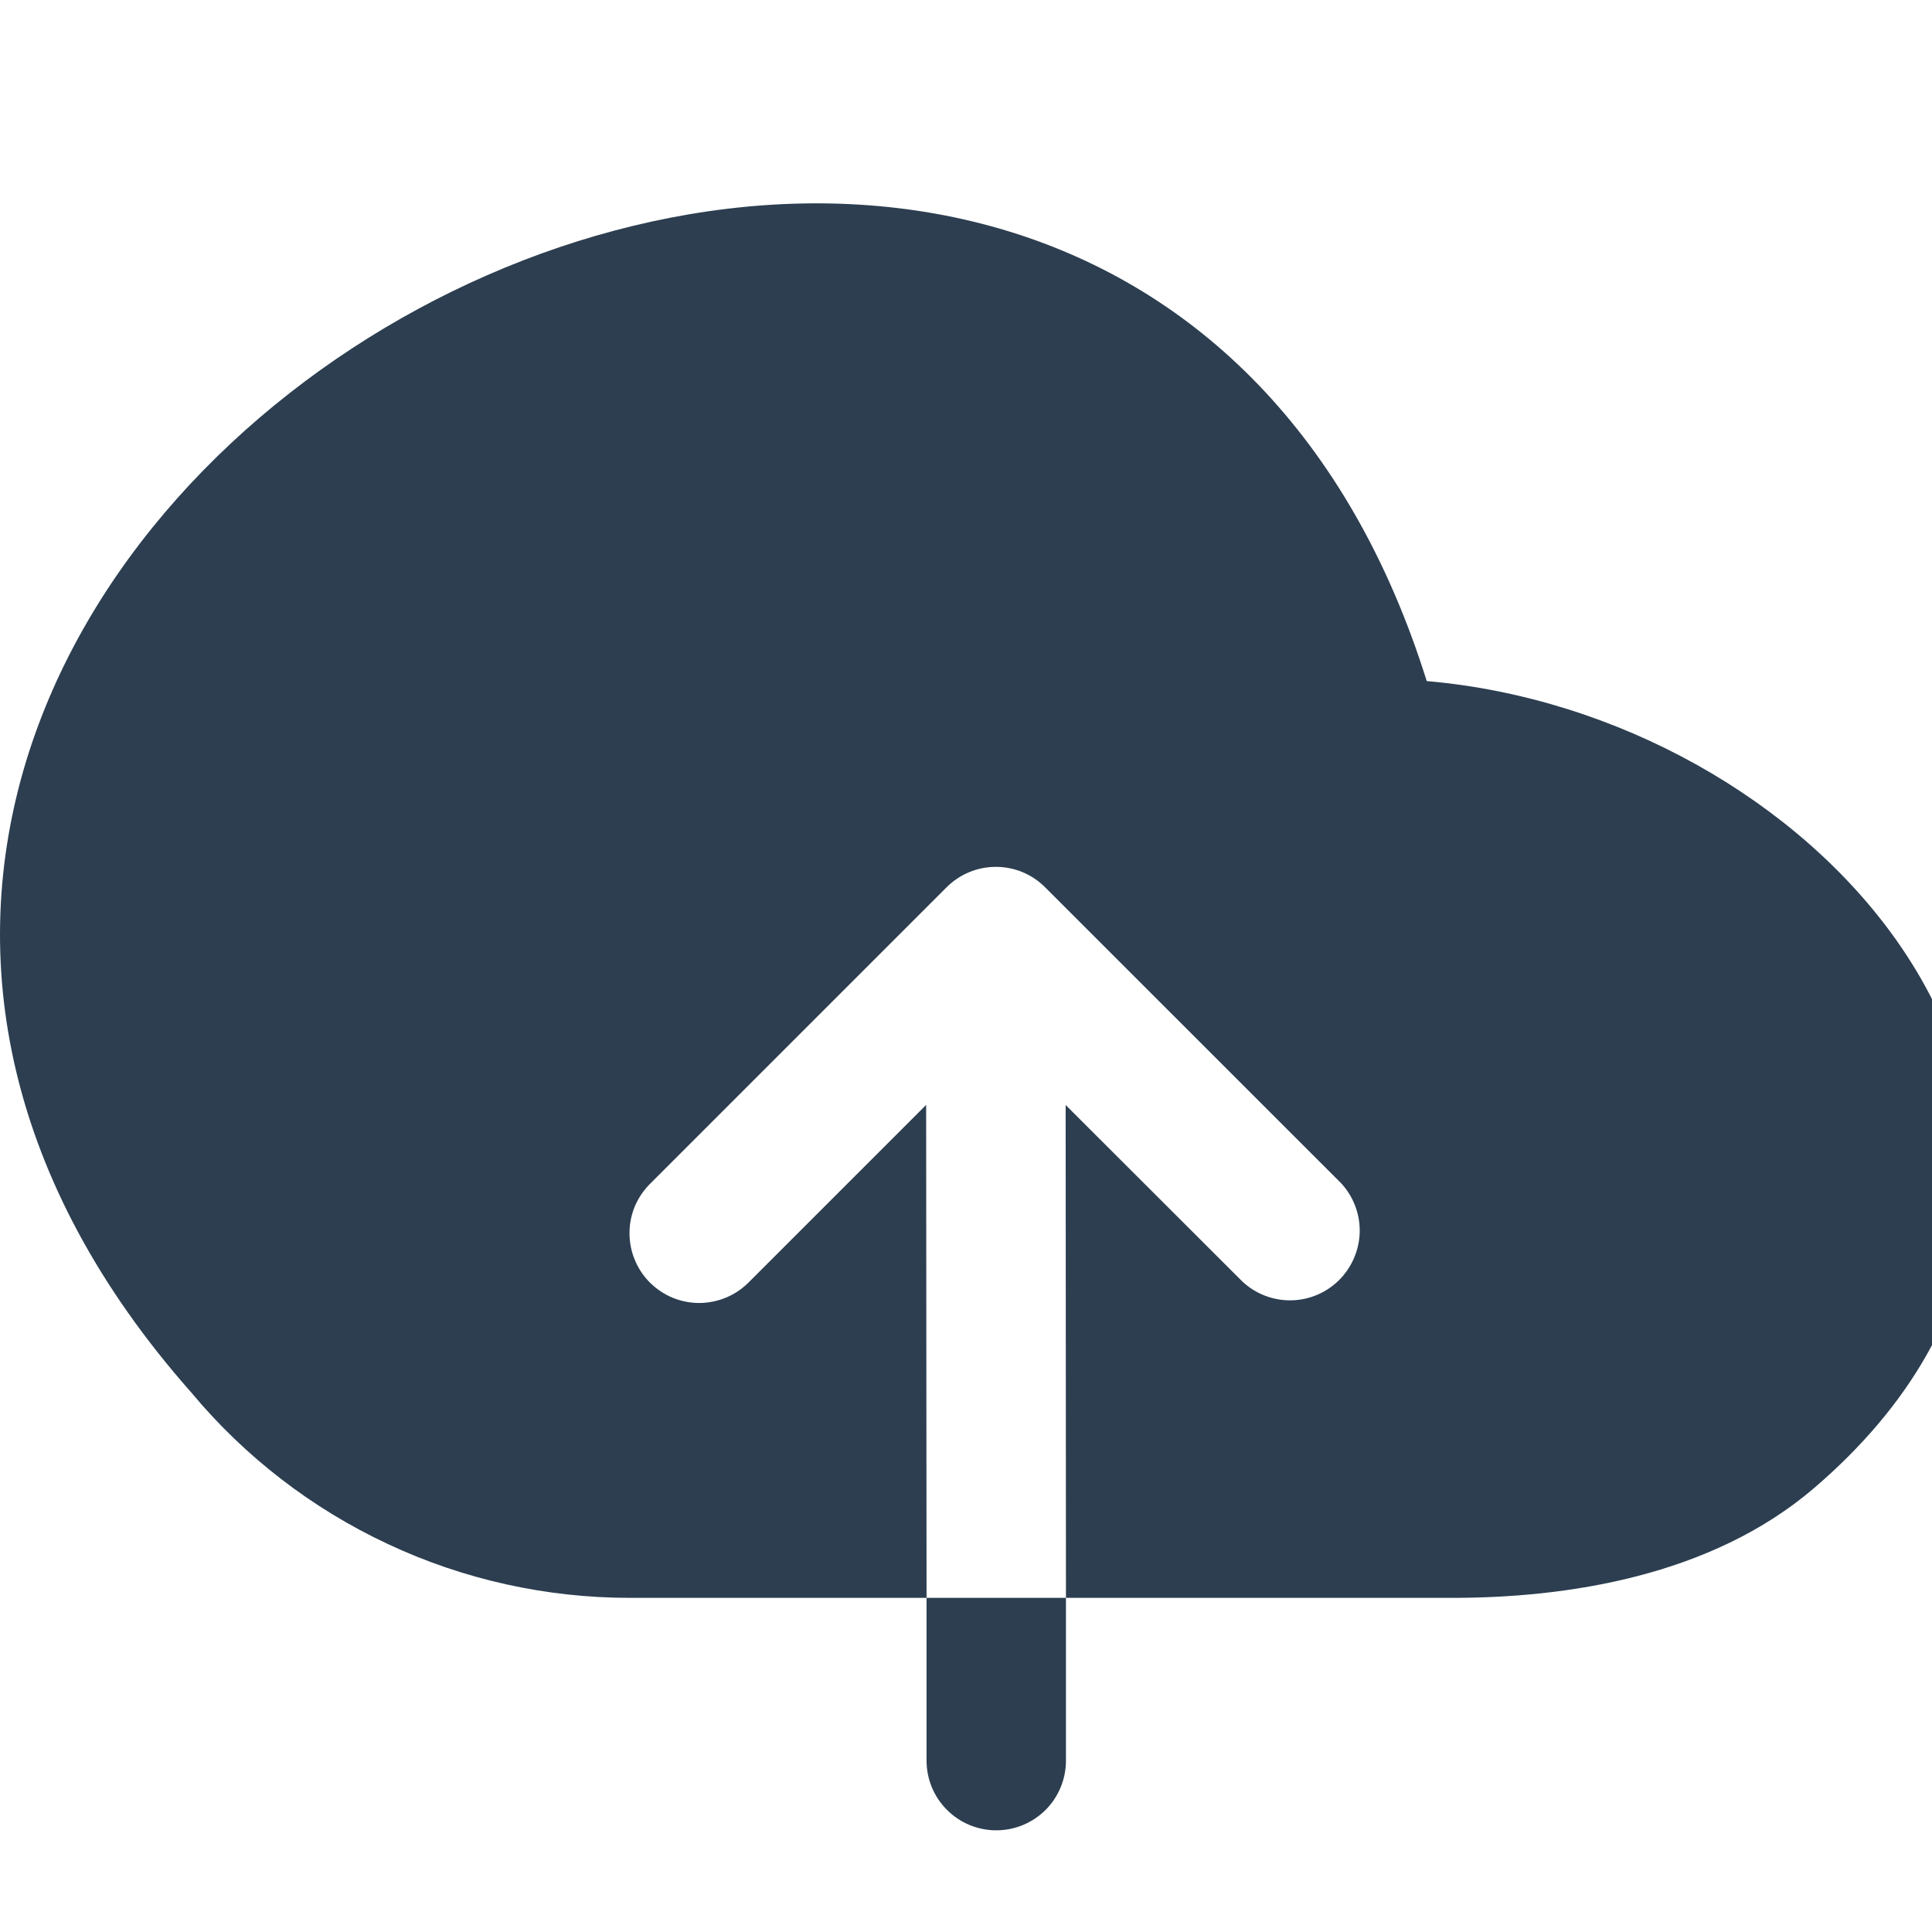 <?xml version="1.0" encoding="UTF-8"?> <svg xmlns="http://www.w3.org/2000/svg" width="19" height="19" viewBox="0 0 19 19" fill="none"><g clip-path="url(#clip0_97_666)"><path d="M14.031 6.698C13.27 4.266 11.751 2.838 9.923 2.276C8.015 1.69 5.882 2.08 4.114 3.037C2.345 3.994 0.844 5.57 0.259 7.479C-0.336 9.427 0.05 11.624 1.88 13.693C2.407 14.326 3.067 14.835 3.813 15.184C4.558 15.534 5.372 15.714 6.195 15.714H9.112V17.314C9.112 17.496 9.184 17.671 9.313 17.799C9.441 17.928 9.616 18 9.798 18C9.979 18 10.154 17.928 10.283 17.799C10.411 17.671 10.483 17.496 10.483 17.314V15.714H14.283C15.397 15.714 16.823 15.507 17.843 14.632C18.79 13.82 19.306 12.886 19.409 11.913C19.512 10.946 19.199 10.029 18.66 9.261C17.686 7.872 15.906 6.86 14.031 6.698ZM10.483 15.714H9.112L9.108 10.866L7.369 12.605C7.306 12.67 7.23 12.723 7.147 12.758C7.063 12.794 6.973 12.813 6.882 12.814C6.791 12.815 6.701 12.797 6.616 12.763C6.532 12.728 6.456 12.677 6.391 12.613C6.327 12.549 6.276 12.472 6.242 12.388C6.207 12.303 6.19 12.213 6.191 12.122C6.191 12.031 6.21 11.941 6.246 11.857C6.282 11.774 6.335 11.698 6.4 11.635L9.309 8.726C9.438 8.597 9.612 8.525 9.794 8.525C9.976 8.525 10.15 8.597 10.278 8.726L13.188 11.635C13.309 11.765 13.375 11.937 13.372 12.114C13.368 12.292 13.296 12.461 13.171 12.587C13.045 12.713 12.876 12.785 12.698 12.788C12.521 12.791 12.349 12.725 12.219 12.604L10.48 10.867L10.483 15.714Z" fill="#2C3E50"></path></g><defs><clipPath id="clip0_97_666"><rect width="19" height="19" fill="white"></rect></clipPath></defs></svg> 